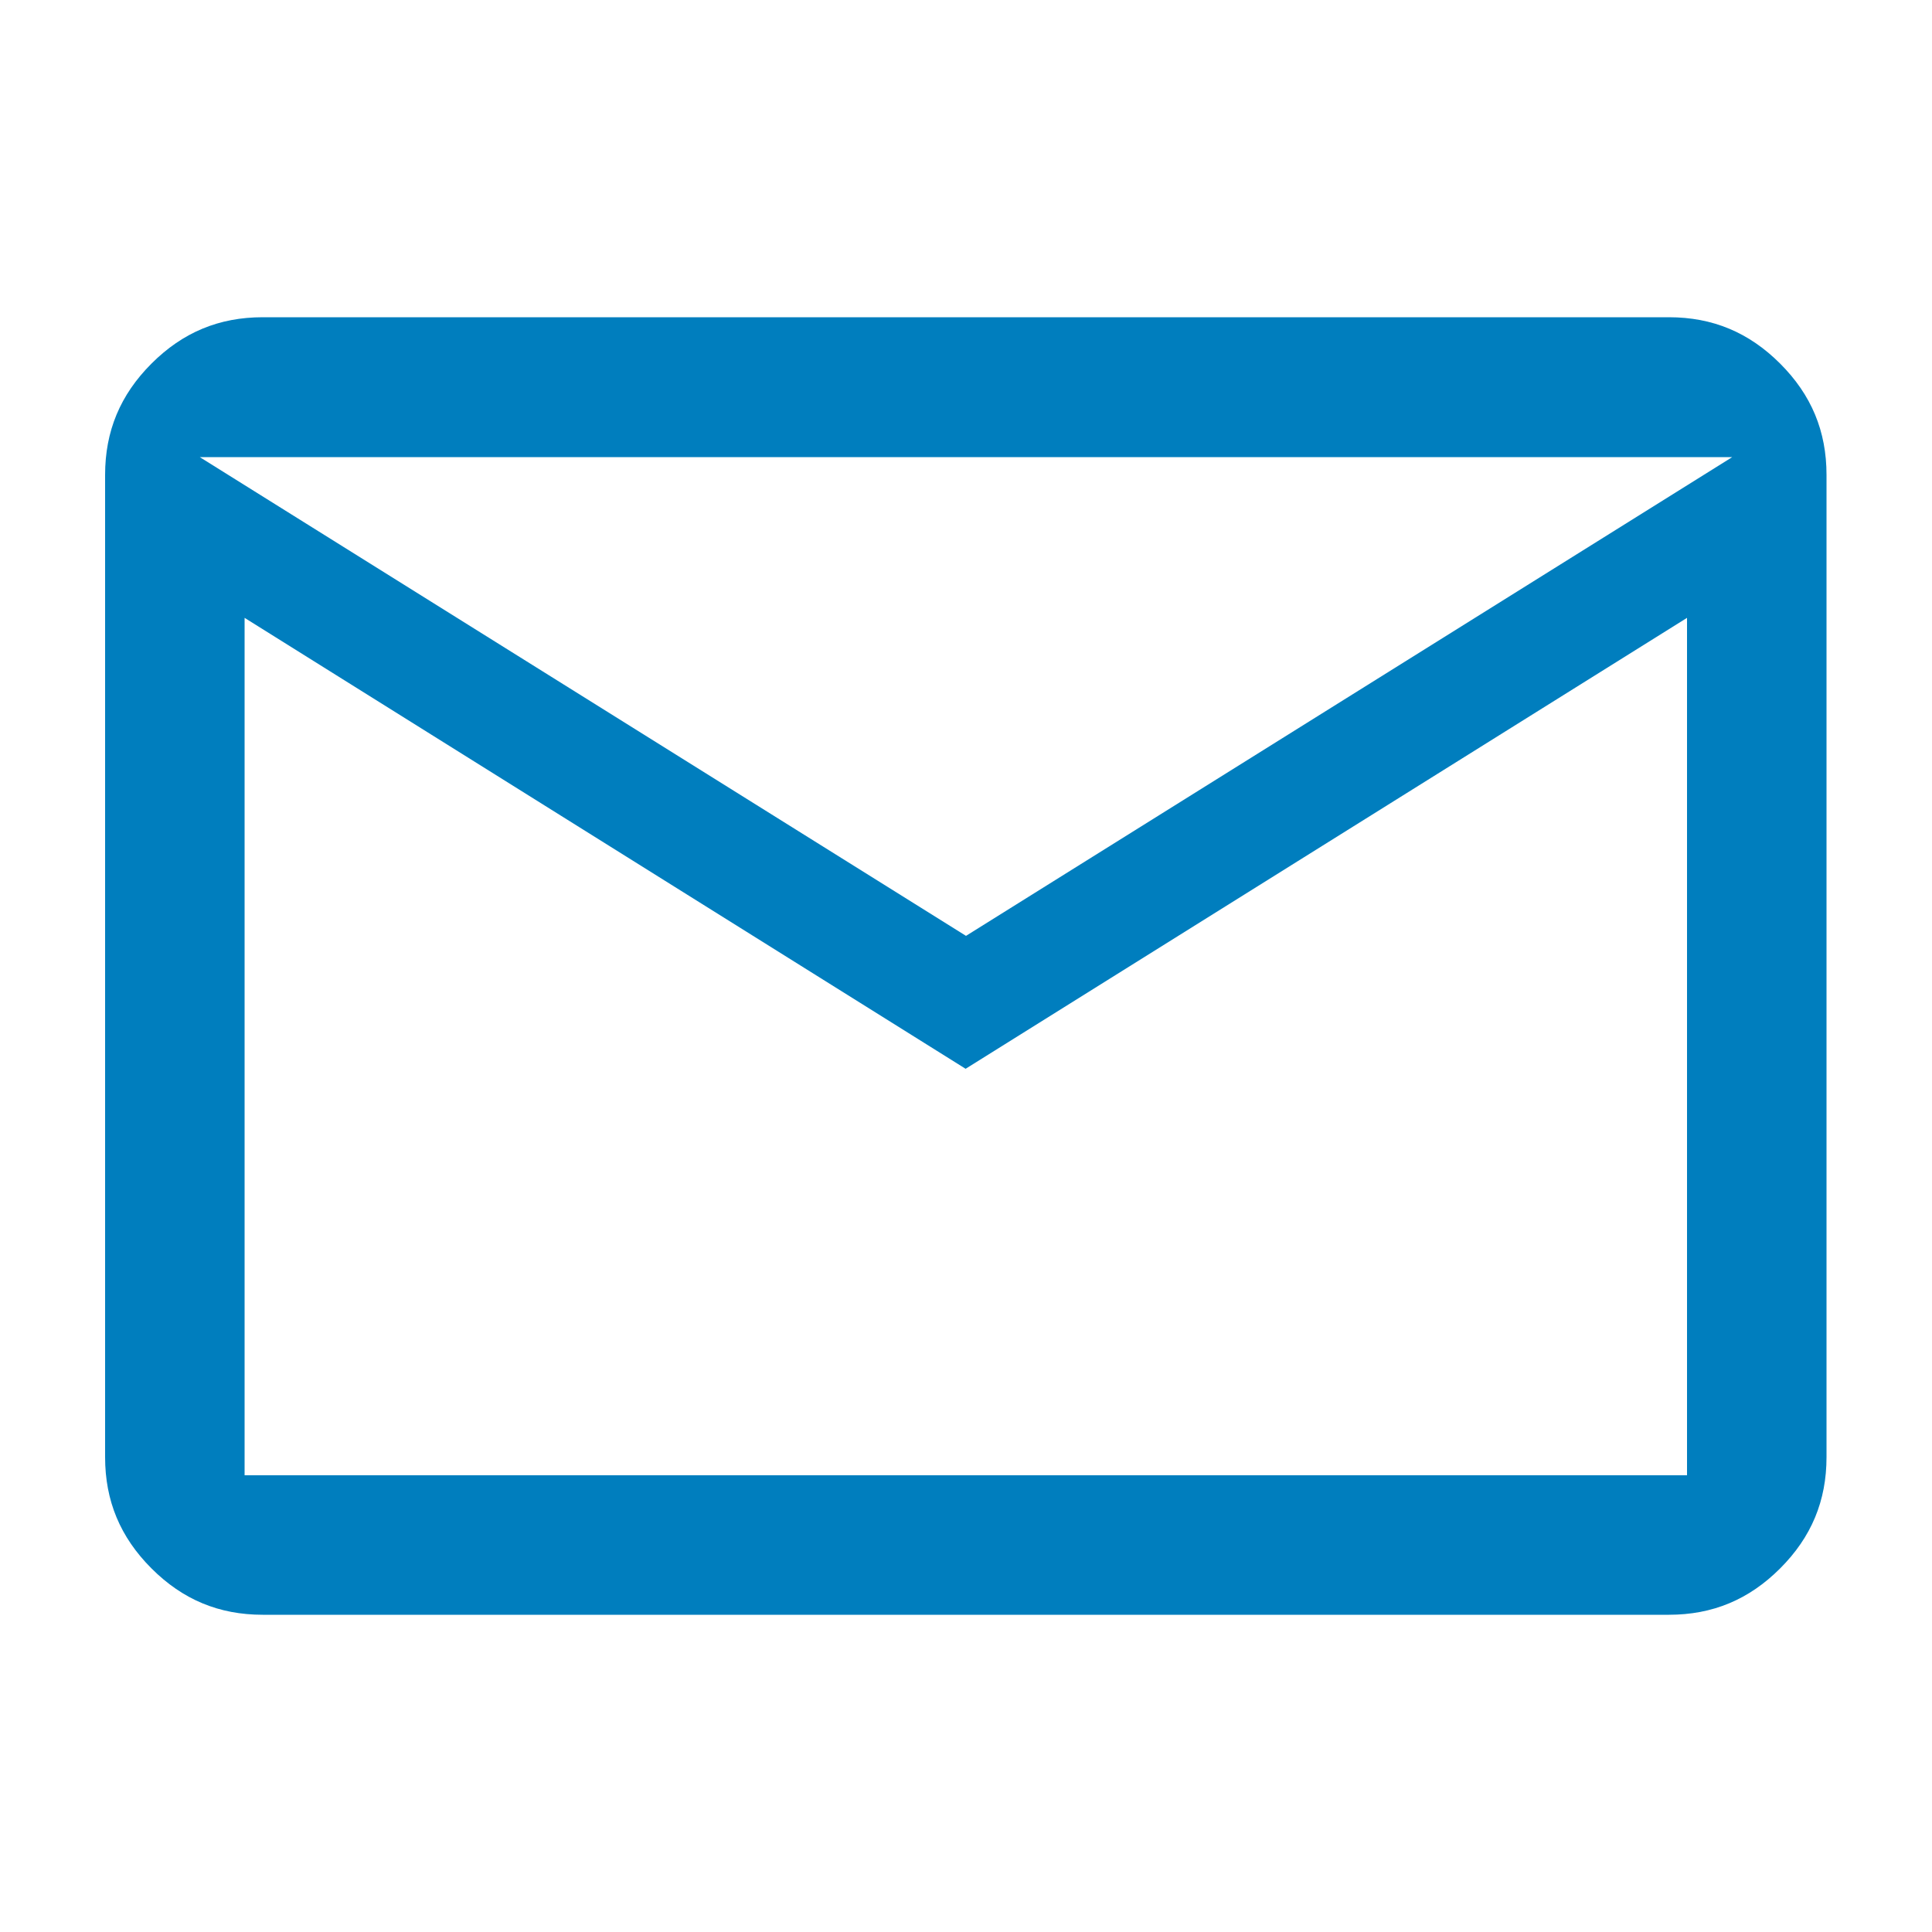 <svg data-name="レイヤー_1" xmlns="http://www.w3.org/2000/svg" viewBox="0 0 50 50"><path d="M6.8 41.79c-1.13 0-2.07-.39-2.88-1.2s-1.2-1.75-1.2-2.88V12.29c0-1.13.39-2.07 1.2-2.88.81-.81 1.75-1.2 2.88-1.2h36.39c1.13 0 2.07.39 2.88 1.2.81.81 1.2 1.75 1.2 2.88v25.42c0 1.13-.39 2.07-1.2 2.88-.81.81-1.75 1.2-2.88 1.2H6.8zm-.47-3.61h37.33V15.99L24.99 27.66 6.33 15.99v22.19zM25 24.22l19.83-12.39H5.17L25 24.22z" fill="#007ebe"/></svg>
